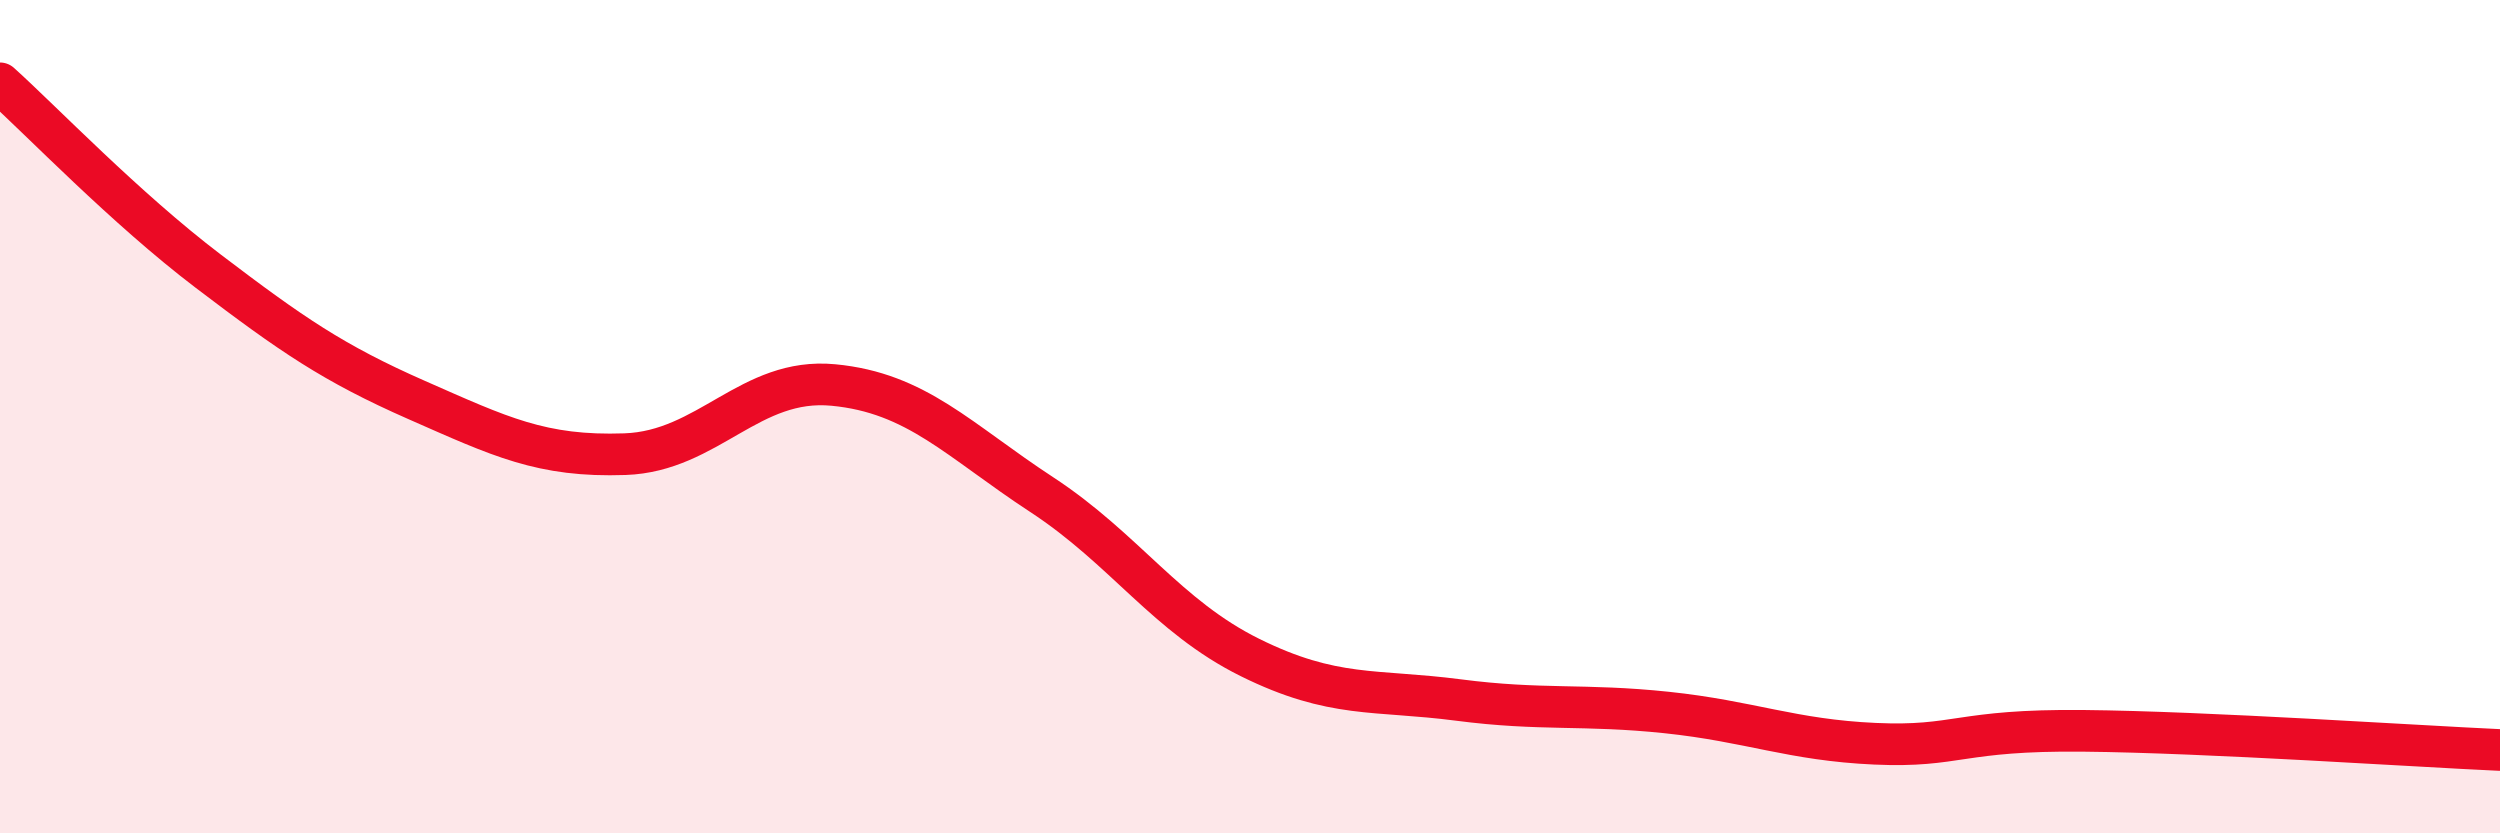
    <svg width="60" height="20" viewBox="0 0 60 20" xmlns="http://www.w3.org/2000/svg">
      <path
        d="M 0,2 C 1,2.9 3,4.99 5,6.51 C 7,8.03 8,8.72 10,9.6 C 12,10.48 13,10.97 15,10.9 C 17,10.83 18,9.05 20,9.24 C 22,9.43 23,10.56 25,11.87 C 27,13.18 28,14.79 30,15.78 C 32,16.77 33,16.54 35,16.8 C 37,17.06 38,16.89 40,17.1 C 42,17.31 43,17.76 45,17.85 C 47,17.94 47,17.51 50,17.54 C 53,17.57 58,17.91 60,18L60 20L0 20Z"
        fill="#EB0A25"
        opacity="0.1"
        stroke-linecap="round"
        stroke-linejoin="round"
      />
      <path
        d="M 0,2 C 1,2.9 3,4.99 5,6.51 C 7,8.03 8,8.72 10,9.6 C 12,10.48 13,10.97 15,10.9 C 17,10.83 18,9.05 20,9.24 C 22,9.43 23,10.56 25,11.87 C 27,13.18 28,14.79 30,15.78 C 32,16.77 33,16.54 35,16.8 C 37,17.06 38,16.89 40,17.1 C 42,17.31 43,17.76 45,17.85 C 47,17.94 47,17.51 50,17.54 C 53,17.57 58,17.91 60,18"
        stroke="#EB0A25"
        stroke-width="1"
        fill="none"
        stroke-linecap="round"
        stroke-linejoin="round"
      />
    </svg>
  